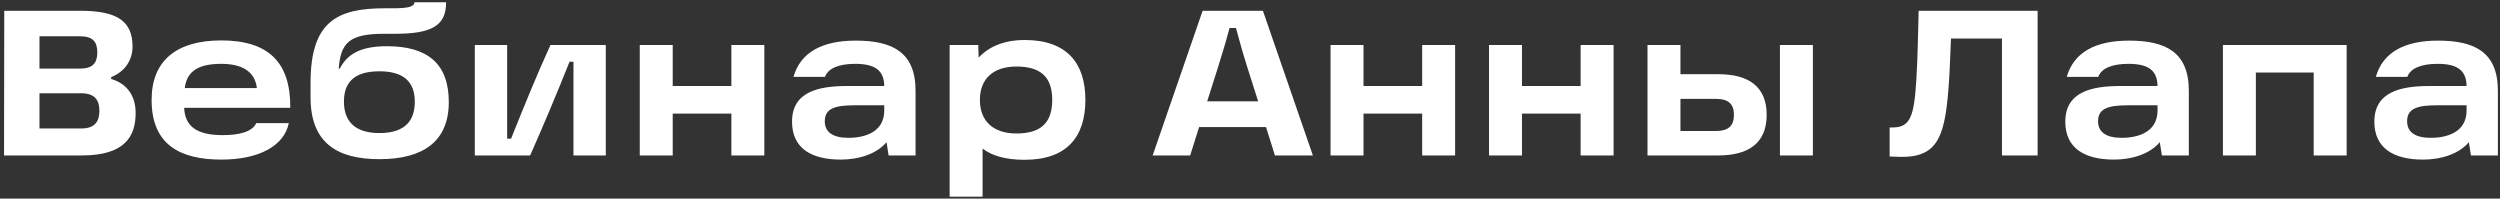 <?xml version="1.0" encoding="UTF-8"?> <svg xmlns="http://www.w3.org/2000/svg" width="579" height="46" viewBox="0 0 579 46" fill="none"><rect x="0" y="0" width="579" height="46" fill="#333333" stroke="none"/><path d="M25.752 18.288C29.208 19.296 31.416 21.984 31.416 26.16C31.416 31.584 28.92 36 18.984 36H0.936L0.984 2.496H18.6C27.288 2.496 30.696 4.992 30.696 10.8C30.696 13.92 28.92 16.608 25.752 17.856V18.288ZM22.536 12.144C22.536 9.648 21.48 8.4 18.504 8.4H9.144V15.888H18.504C21.48 15.888 22.536 14.592 22.536 12.144ZM18.792 29.76C22.104 29.76 23.016 27.984 23.016 25.68C23.016 23.28 22.056 21.6 18.792 21.6H9.144V29.76H18.792ZM51.241 9.36C62.137 9.36 67.321 14.4 67.225 24.96H42.649C42.841 29.376 45.721 31.296 51.577 31.296C55.561 31.296 58.441 30.48 59.353 28.512H66.889C65.833 33.696 60.121 36.96 51.289 36.96C41.737 36.96 35.113 33.552 35.113 23.136C35.113 14.064 40.873 9.36 51.241 9.36ZM42.793 20.4H59.497C59.017 16.464 55.945 14.784 51.241 14.784C46.057 14.784 43.273 16.416 42.793 20.4ZM87.861 36.864C78.117 36.864 71.925 33.12 71.925 22.56V19.152C71.925 4.944 78.117 1.92 89.109 1.92H90.933C94.437 1.92 95.973 1.584 95.973 0.528H103.317C103.317 5.904 100.101 7.824 91.461 7.824H88.917C80.901 7.824 78.885 9.936 78.453 15.888H78.693C80.469 12.48 83.541 10.704 89.637 10.704C98.901 10.704 103.941 14.64 103.941 23.616C103.941 32.784 97.989 36.864 87.861 36.864ZM87.861 30.816C92.661 30.816 96.069 28.944 96.069 23.568C96.069 18.576 93.045 16.512 87.861 16.512C82.581 16.512 79.653 18.624 79.653 23.52C79.653 28.944 83.205 30.816 87.861 30.816ZM109.967 36V10.416H117.455V32.112H118.367C121.439 24.48 123.935 18.24 127.487 10.416H140.303V36H132.815V14.304H131.903C128.927 21.744 126.239 28.176 122.783 36H109.967ZM169.386 10.416H177.018V36H169.386V26.304H155.802V36H148.17V10.416H155.802V19.92H169.386V10.416ZM198.17 9.408C206.714 9.408 212.042 12.096 212.042 21.024V36H205.802L205.322 32.928C203.066 35.616 198.986 36.96 194.714 36.96C187.946 36.96 183.434 34.368 183.434 28.176C183.434 21.168 189.722 19.92 196.202 19.92H204.794C204.746 16.32 202.682 14.784 198.074 14.784C194.33 14.784 191.786 15.792 191.066 17.808H183.77C185.402 12.096 190.442 9.408 198.17 9.408ZM196.49 31.92C200.426 31.92 204.794 30.528 204.794 25.584V24.384H197.93C193.418 24.384 191.018 25.104 191.018 28.08C191.018 30.672 192.986 31.92 196.49 31.92ZM237.312 9.264C247.104 9.264 251.376 14.64 251.376 23.136C251.376 31.68 247.104 37.008 237.312 37.008C232.944 37.008 229.776 36.096 227.568 34.416V45.552H219.936V10.416H226.56L226.656 13.344C228.912 10.896 232.416 9.264 237.312 9.264ZM235.392 30.912C240.624 30.912 243.696 28.848 243.696 23.136C243.696 17.472 240.624 15.408 235.392 15.408C229.968 15.408 226.944 18.336 226.944 23.136C226.944 27.984 229.968 30.912 235.392 30.912ZM295.277 36L293.213 29.424H277.709L275.645 36H266.957L278.525 2.496H292.493L304.061 36H295.277ZM284.765 6.48C284.045 9.216 283.133 12.288 281.933 16.08L279.581 23.472H291.389L289.037 16.08C287.837 12.288 286.973 9.216 286.253 6.48H284.765ZM329.371 10.416H337.003V36H329.371V26.304H315.787V36H308.155V10.416H315.787V19.92H329.371V10.416ZM366.074 10.416H373.706V36H366.074V26.304H352.49V36H344.858V10.416H352.49V19.92H366.074V10.416ZM397.929 17.184C404.889 17.184 409.161 19.968 409.161 26.592C409.161 33.216 404.889 36 397.929 36H381.561V10.416H389.193V17.184H397.929ZM412.233 10.416H419.865V36H412.233V10.416ZM397.401 30.336C400.521 30.336 401.577 28.944 401.577 26.592C401.577 24.288 400.521 22.896 397.401 22.896H389.193V30.336H397.401ZM440.471 36.336C439.031 36.336 438.119 36.24 437.639 36.24V29.52H438.311C442.487 29.52 443.303 26.88 443.831 18.384C444.167 13.2 444.215 6.864 444.359 2.496H471.911V36H463.655V8.928H451.847C451.703 11.76 451.559 16.608 451.415 18.384C450.599 31.2 449.111 36.336 440.471 36.336ZM493.06 9.408C501.604 9.408 506.932 12.096 506.932 21.024V36H500.692L500.212 32.928C497.956 35.616 493.876 36.96 489.604 36.96C482.836 36.96 478.324 34.368 478.324 28.176C478.324 21.168 484.612 19.92 491.092 19.92H499.684C499.636 16.32 497.572 14.784 492.964 14.784C489.22 14.784 486.676 15.792 485.956 17.808H478.66C480.292 12.096 485.332 9.408 493.06 9.408ZM491.38 31.92C495.316 31.92 499.684 30.528 499.684 25.584V24.384H492.82C488.308 24.384 485.908 25.104 485.908 28.08C485.908 30.672 487.876 31.92 491.38 31.92ZM514.827 36V10.416H543.483V36H535.851V16.8H522.459V36H514.827ZM564.638 9.408C573.182 9.408 578.51 12.096 578.51 21.024V36H572.27L571.79 32.928C569.534 35.616 565.454 36.96 561.182 36.96C554.414 36.96 549.902 34.368 549.902 28.176C549.902 21.168 556.19 19.92 562.67 19.92H571.262C571.214 16.32 569.15 14.784 564.542 14.784C560.798 14.784 558.254 15.792 557.534 17.808H550.238C551.87 12.096 556.91 9.408 564.638 9.408ZM562.958 31.92C566.894 31.92 571.262 30.528 571.262 25.584V24.384H564.398C559.886 24.384 557.486 25.104 557.486 28.08C557.486 30.672 559.454 31.92 562.958 31.92Z" fill="white"></path></svg> 